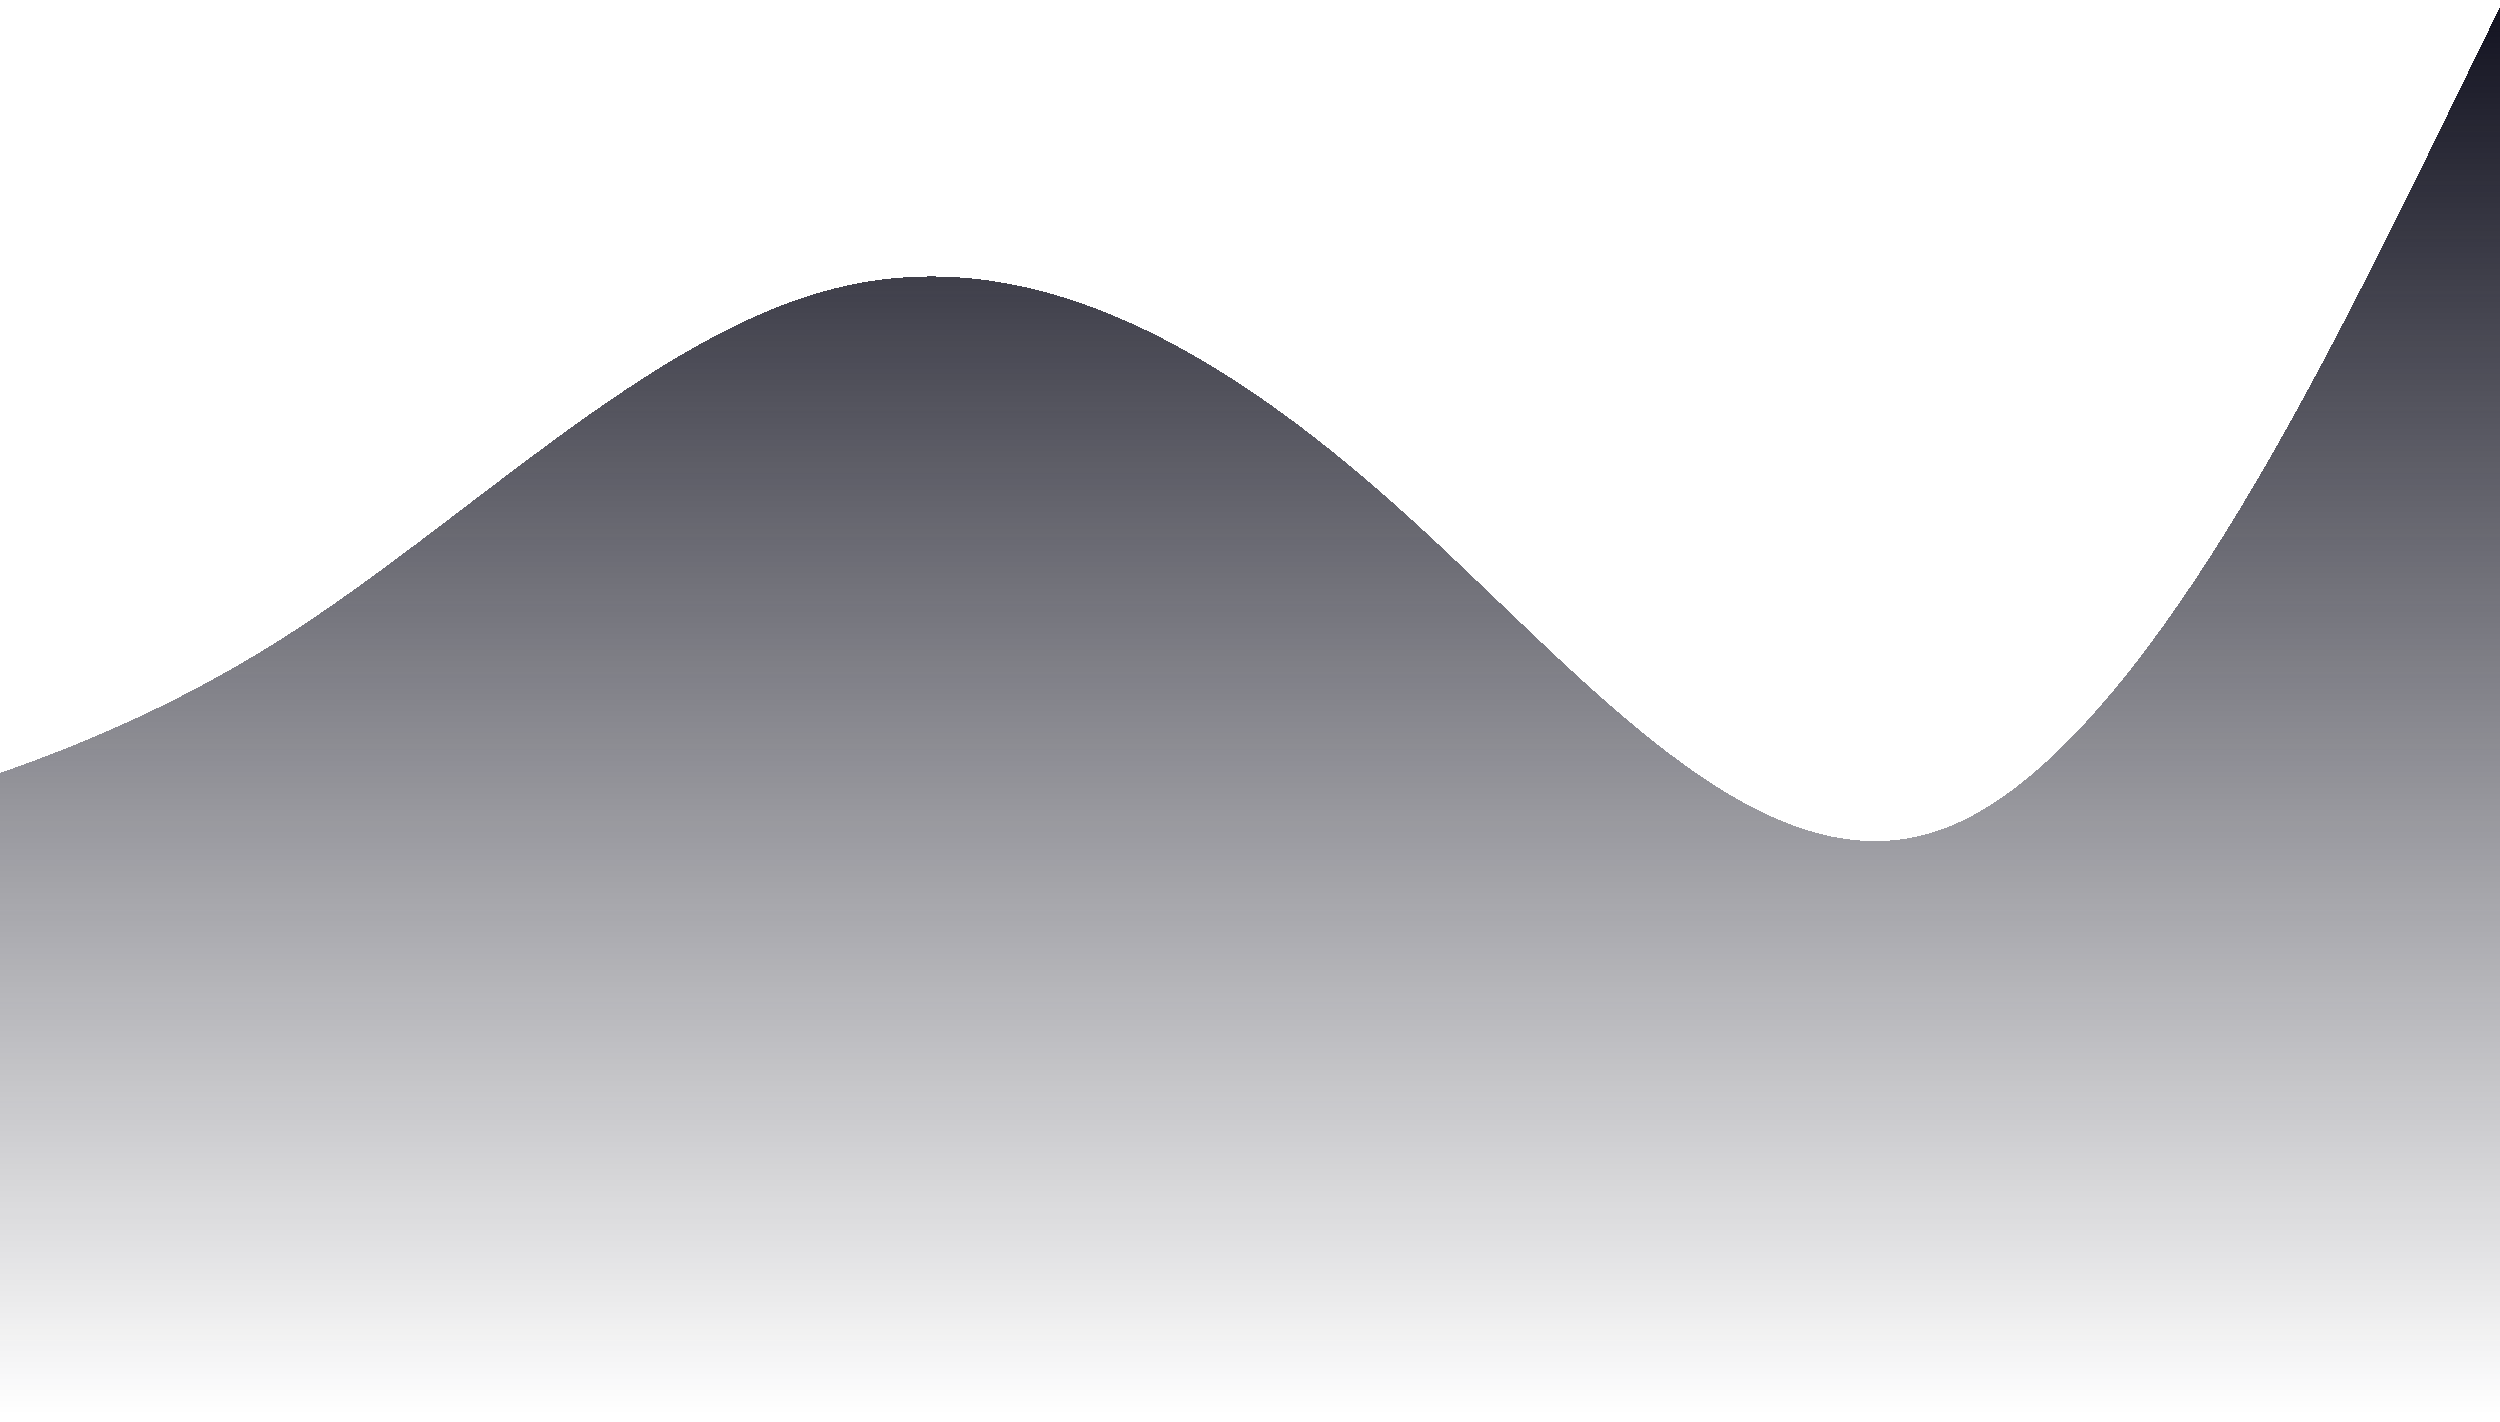 <svg width="1440" height="819" viewBox="0 0 1440 819" fill="none" xmlns="http://www.w3.org/2000/svg">
<g filter="url(#filter0_d_20_68)">
<path fill-rule="evenodd" clip-rule="evenodd" d="M1440 0L1387.23 108.133C1332.86 216.267 1227.31 432.533 1120.17 473.083C1013.02 513.633 907.477 378.467 800.333 283.85C693.189 189.233 587.644 135.167 480.5 162.2C373.356 189.233 267.811 297.367 160.667 364.95C53.523 432.533 -52.023 459.567 -159.167 486.6C-266.311 513.633 -371.856 540.667 -426.228 554.183L-479 567.7V811H-426.228C-371.856 811 -266.311 811 -159.167 811C-52.023 811 53.523 811 160.667 811C267.811 811 373.356 811 480.5 811C587.644 811 693.189 811 800.333 811C907.477 811 1013.02 811 1120.17 811C1227.31 811 1332.86 811 1387.23 811H1440V0Z" fill="url(#paint0_linear_20_68)" shape-rendering="crispEdges"/>
</g>
<defs>
<filter id="filter0_d_20_68" x="-483" y="0" width="1927" height="819" filterUnits="userSpaceOnUse" color-interpolation-filters="sRGB">
<feFlood flood-opacity="0" result="BackgroundImageFix"/>
<feColorMatrix in="SourceAlpha" type="matrix" values="0 0 0 0 0 0 0 0 0 0 0 0 0 0 0 0 0 0 127 0" result="hardAlpha"/>
<feOffset dy="4"/>
<feGaussianBlur stdDeviation="2"/>
<feComposite in2="hardAlpha" operator="out"/>
<feColorMatrix type="matrix" values="0 0 0 0 0 0 0 0 0 0 0 0 0 0 0 0 0 0 0.25 0"/>
<feBlend mode="normal" in2="BackgroundImageFix" result="effect1_dropShadow_20_68"/>
<feBlend mode="normal" in="SourceGraphic" in2="effect1_dropShadow_20_68" result="shape"/>
</filter>
<linearGradient id="paint0_linear_20_68" x1="494.992" y1="-2.28385e-05" x2="494.992" y2="811" gradientUnits="userSpaceOnUse">
<stop stop-color="#131321"/>
<stop offset="1" stop-color="#090917" stop-opacity="0"/>
</linearGradient>
</defs>
</svg>
